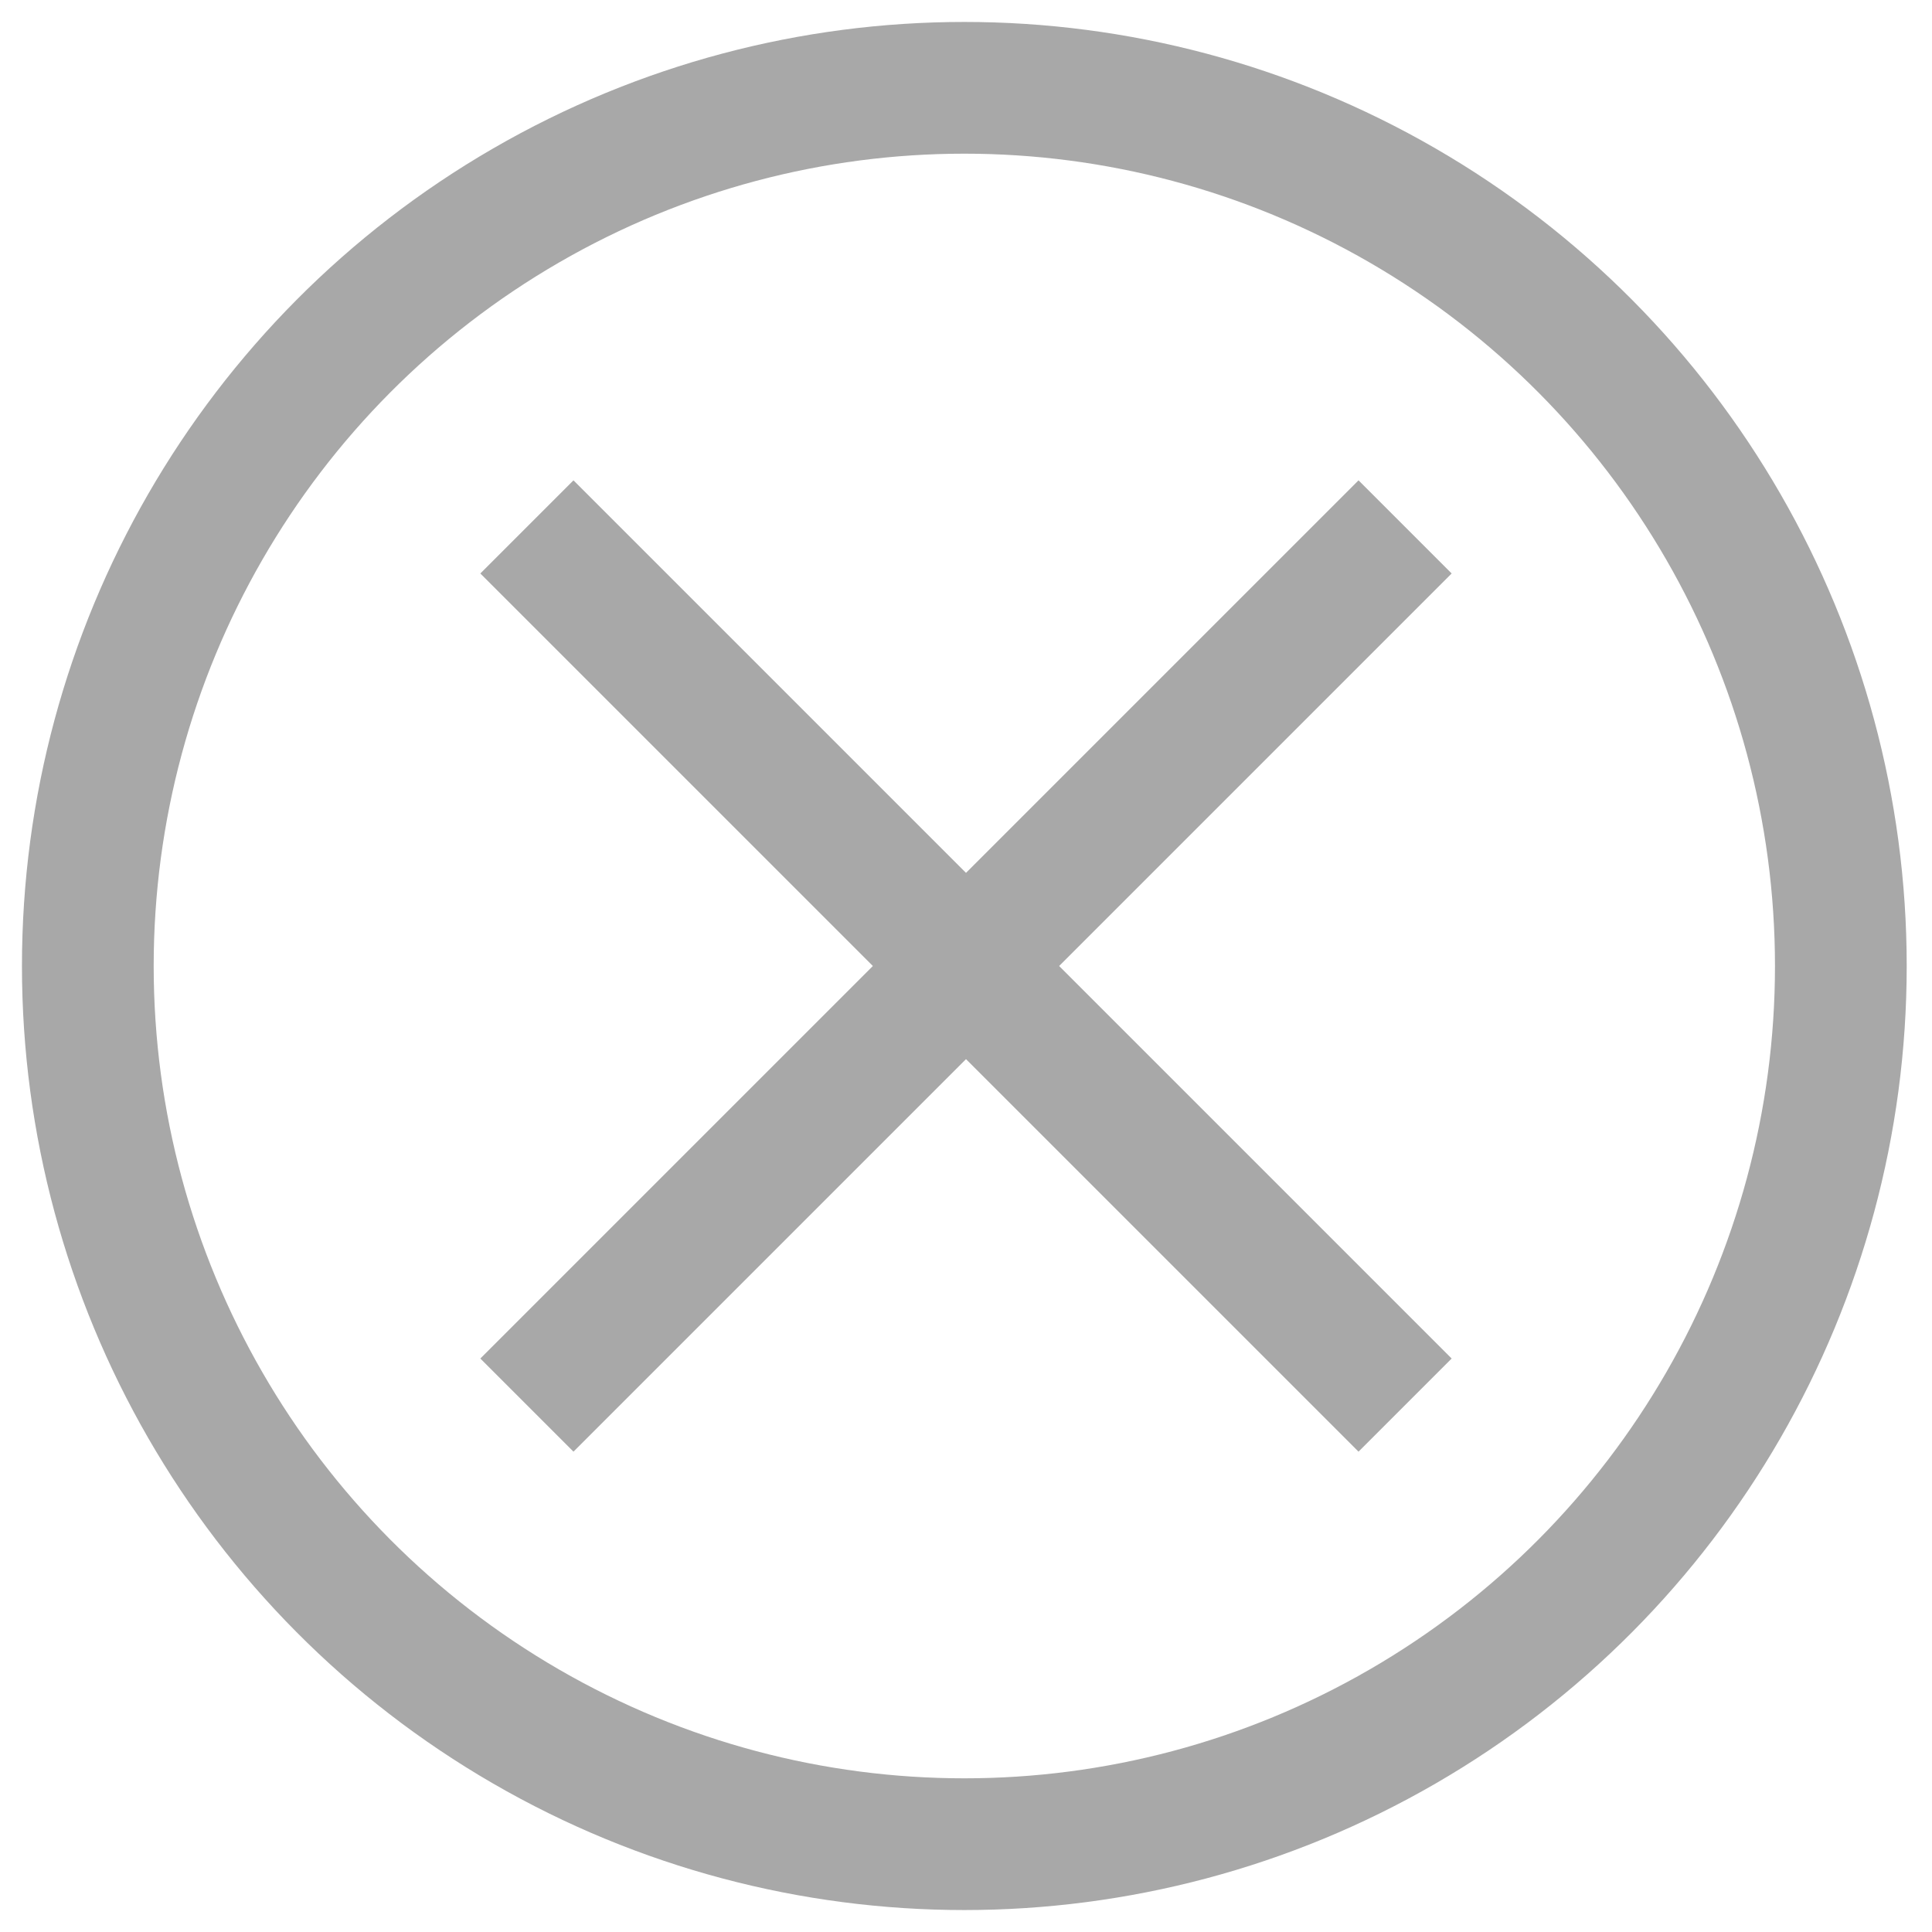 <svg width="22" height="22" viewBox="0 0 22 22" fill="none" xmlns="http://www.w3.org/2000/svg">
<ellipse cx="10.981" cy="11" rx="9.981" ry="10" stroke="#A8A8A8" stroke-width="1.5"/>
<path d="M6 16L16 6" stroke="#A8A8A8" stroke-width="1.5"/>
<path d="M6 6L16 16" stroke="#A8A8A8" stroke-width="1.5"/>
</svg>
